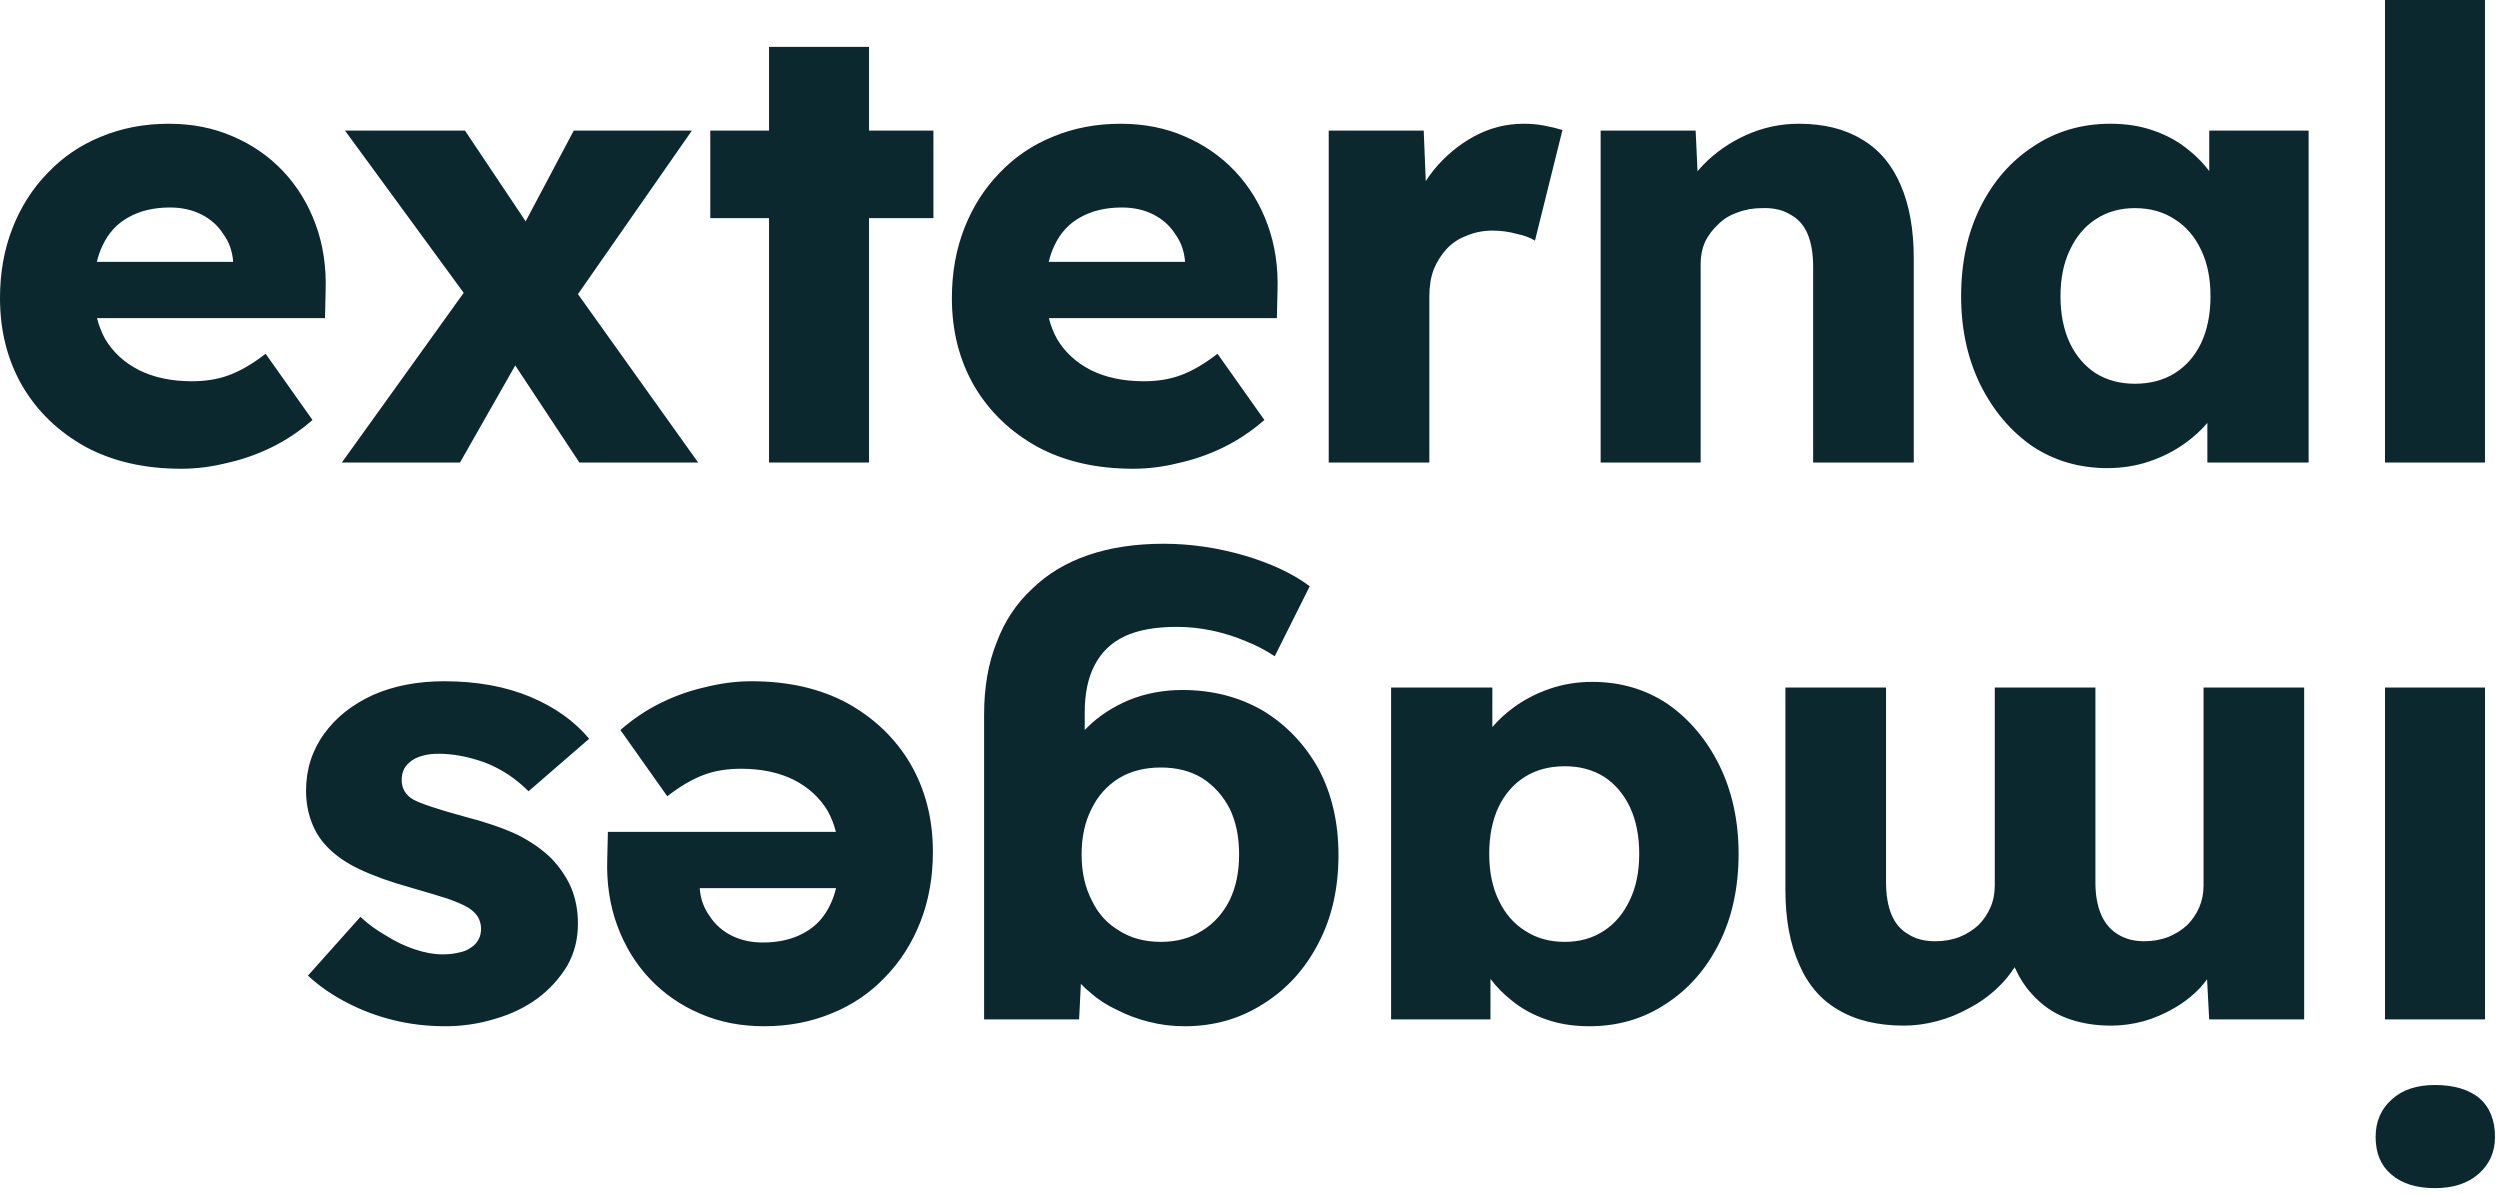 <svg xmlns="http://www.w3.org/2000/svg" width="400" height="191" viewBox="0 0 400 191" fill="none"><path d="M389.6 173.6C392.6 173.6 394.967 174.299 396.7 175.699C398.367 177.166 399.2 179.233 399.2 181.899C399.2 184.299 398.333 186.266 396.6 187.8C394.866 189.333 392.533 190.1 389.6 190.1C386.6 190.1 384.266 189.366 382.6 187.899C380.933 186.499 380.1 184.499 380.1 181.899C380.1 179.433 380.967 177.433 382.7 175.899C384.367 174.366 386.667 173.6 389.6 173.6ZM71.068 109C76.268 109 80.869 109.833 84.869 111.5C88.802 113.167 91.935 115.399 94.269 118.199L84.568 126.6C82.502 124.533 80.168 123 77.568 122C74.969 121.067 72.502 120.6 70.169 120.6C69.236 120.6 68.402 120.699 67.669 120.899C66.936 121.099 66.336 121.366 65.869 121.699C65.336 122.099 64.936 122.533 64.669 123C64.402 123.533 64.269 124.133 64.269 124.8C64.269 126.133 64.869 127.166 66.068 127.899C66.668 128.233 67.668 128.633 69.068 129.1C70.468 129.566 72.269 130.099 74.469 130.699C77.602 131.499 80.336 132.433 82.669 133.5C84.935 134.633 86.802 135.933 88.269 137.399C89.602 138.799 90.636 140.333 91.369 142C92.102 143.733 92.469 145.667 92.469 147.8C92.469 150.266 91.902 152.5 90.769 154.5C89.569 156.5 88.001 158.233 86.068 159.699C84.068 161.166 81.802 162.267 79.269 163C76.669 163.8 74.002 164.199 71.269 164.199C68.335 164.199 65.536 163.866 62.869 163.199C60.203 162.533 57.735 161.599 55.469 160.399C53.135 159.199 51.069 157.766 49.269 156.1L57.669 146.699C58.869 147.832 60.235 148.833 61.769 149.699C63.235 150.633 64.769 151.366 66.369 151.899C67.969 152.433 69.435 152.699 70.769 152.699C71.769 152.699 72.669 152.599 73.469 152.399C74.202 152.266 74.836 152 75.369 151.6C75.902 151.266 76.302 150.833 76.568 150.3C76.835 149.833 76.969 149.266 76.969 148.6C76.969 147.933 76.802 147.299 76.469 146.699C76.069 146.099 75.536 145.599 74.869 145.199C74.203 144.799 73.135 144.333 71.669 143.8C70.202 143.333 68.202 142.733 65.669 142C62.536 141.133 59.835 140.166 57.568 139.1C55.302 138.033 53.502 136.766 52.169 135.3C51.102 134.167 50.302 132.833 49.769 131.3C49.235 129.833 48.969 128.233 48.969 126.5C48.969 123.1 49.936 120.066 51.869 117.399C53.736 114.8 56.336 112.733 59.669 111.199C63.002 109.733 66.802 109 71.068 109ZM120.263 109C126.129 109 131.229 110.167 135.562 112.5C139.896 114.9 143.262 118.133 145.662 122.199C148.062 126.333 149.263 131.033 149.263 136.3C149.263 140.366 148.596 144.1 147.263 147.5C145.929 150.9 144.062 153.833 141.662 156.3C139.262 158.833 136.429 160.766 133.162 162.1C129.829 163.499 126.196 164.199 122.263 164.199C118.529 164.199 115.129 163.533 112.062 162.199C108.929 160.866 106.229 158.999 103.963 156.6C101.696 154.2 99.963 151.366 98.763 148.1C97.563 144.833 97.029 141.266 97.162 137.399L97.263 133.1H133.744C133.446 131.921 133.02 130.821 132.463 129.8C131.196 127.667 129.396 126 127.062 124.8C124.662 123.6 121.829 123 118.562 123C116.296 123 114.296 123.333 112.562 124C110.763 124.667 108.829 125.8 106.763 127.399L99.263 116.8C101.329 115 103.529 113.533 105.862 112.399C108.196 111.266 110.596 110.433 113.062 109.899C115.462 109.299 117.863 109 120.263 109ZM186.157 87C190.49 87 194.824 87.633 199.157 88.899C203.424 90.166 206.89 91.8 209.557 93.8L203.957 105C202.557 104.067 201.024 103.266 199.357 102.6C197.624 101.866 195.824 101.299 193.957 100.899C192.09 100.499 190.19 100.3 188.257 100.3C184.857 100.3 182.09 100.8 179.957 101.8C177.824 102.8 176.224 104.333 175.157 106.399C174.091 108.399 173.557 110.933 173.557 114V116.801C173.686 116.666 173.82 116.532 173.957 116.399C175.757 114.599 177.991 113.133 180.657 112C183.324 110.933 186.157 110.399 189.157 110.399C193.957 110.399 198.257 111.499 202.057 113.699C205.79 115.966 208.757 119.067 210.957 123C213.09 127 214.157 131.6 214.157 136.8C214.157 142.133 213.09 146.833 210.957 150.899C208.824 155.033 205.891 158.266 202.157 160.6C198.424 163 194.223 164.199 189.557 164.199C187.557 164.199 185.657 163.967 183.857 163.5C181.991 163.033 180.29 162.4 178.757 161.6C177.157 160.866 175.757 159.966 174.557 158.899C173.958 158.427 173.42 157.93 172.94 157.412L172.657 163.1H157.457V114.3C157.457 109.967 158.124 106.133 159.457 102.8C160.724 99.4 162.624 96.533 165.157 94.199C167.624 91.799 170.624 90 174.157 88.8C177.691 87.6 181.691 87 186.157 87ZM254.775 109.1C259.242 109.1 263.242 110.266 266.775 112.6C270.242 115 273.009 118.266 275.075 122.399C277.142 126.599 278.175 131.333 278.175 136.6C278.175 142 277.142 146.766 275.075 150.899C273.009 155.033 270.175 158.266 266.575 160.6C262.975 163 258.875 164.199 254.275 164.199C251.742 164.199 249.442 163.833 247.375 163.1C245.242 162.366 243.375 161.333 241.775 160C240.535 159.018 239.435 157.895 238.475 156.632V163.1H222.575V110H238.775V116.328C239.764 115.177 240.897 114.133 242.175 113.199C243.908 111.933 245.841 110.933 247.975 110.199C250.108 109.466 252.375 109.1 254.775 109.1ZM301.767 141.1C301.767 143.233 302.066 144.999 302.666 146.399C303.266 147.799 304.166 148.833 305.366 149.5C306.499 150.233 307.933 150.6 309.666 150.6C311.066 150.6 312.366 150.366 313.566 149.899C314.7 149.433 315.7 148.8 316.566 148C317.366 147.2 318 146.266 318.467 145.199C318.933 144.133 319.166 142.933 319.166 141.6V110H335.267V141.199C335.267 143.199 335.566 144.9 336.166 146.3C336.766 147.7 337.666 148.767 338.866 149.5C340.066 150.233 341.466 150.6 343.066 150.6C344.466 150.6 345.767 150.366 346.967 149.899C348.1 149.433 349.1 148.8 349.967 148C350.767 147.2 351.4 146.266 351.866 145.199C352.333 144.133 352.566 142.966 352.566 141.699V110H368.666V163.1H353.467L353.132 156.685C352.795 157.142 352.442 157.582 352.066 158C350.8 159.333 349.399 160.433 347.866 161.3C346.266 162.233 344.633 162.933 342.967 163.399C341.234 163.866 339.5 164.1 337.767 164.1C335.167 164.1 332.799 163.699 330.666 162.899C328.533 162.099 326.666 160.8 325.066 159C324.014 157.859 323.106 156.444 322.342 154.755C321.589 155.936 320.699 157.019 319.666 158C318.266 159.333 316.733 160.433 315.066 161.3C313.4 162.233 311.666 162.933 309.866 163.399C308.066 163.866 306.333 164.1 304.666 164.1C300.466 164.1 296.966 163.266 294.166 161.6C291.366 160 289.266 157.566 287.866 154.3C286.4 151.033 285.666 147.066 285.666 142.399V110H301.767V141.1ZM397.6 163.1H381.6V110H397.6V163.1ZM111.963 142.199C112.096 143.866 112.629 145.333 113.562 146.6C114.429 147.933 115.596 148.966 117.062 149.699C118.529 150.433 120.196 150.8 122.062 150.8C124.663 150.8 126.896 150.266 128.763 149.199C130.563 148.199 131.929 146.699 132.862 144.699C133.243 143.91 133.545 143.044 133.771 142.1H111.963V142.199ZM185.757 122.8C183.157 122.8 180.923 123.367 179.057 124.5C177.124 125.7 175.657 127.333 174.657 129.399C173.591 131.466 173.057 133.899 173.057 136.699C173.057 139.499 173.591 141.933 174.657 144C175.657 146.133 177.124 147.766 179.057 148.899C180.923 150.099 183.157 150.699 185.757 150.699C188.29 150.699 190.491 150.099 192.357 148.899C194.224 147.766 195.69 146.133 196.757 144C197.757 141.933 198.257 139.499 198.257 136.699C198.257 133.899 197.757 131.466 196.757 129.399C195.69 127.333 194.224 125.7 192.357 124.5C190.491 123.367 188.29 122.8 185.757 122.8ZM250.375 122.6C247.908 122.6 245.775 123.166 243.975 124.3C242.175 125.433 240.775 127.033 239.775 129.1C238.775 131.233 238.275 133.733 238.275 136.6C238.275 139.466 238.775 141.933 239.775 144C240.775 146.133 242.175 147.766 243.975 148.899C245.775 150.099 247.908 150.699 250.375 150.699C252.775 150.699 254.875 150.099 256.675 148.899C258.408 147.766 259.775 146.133 260.775 144C261.775 141.933 262.275 139.466 262.275 136.6C262.275 133.733 261.775 131.233 260.775 129.1C259.775 127.033 258.408 125.433 256.675 124.3C254.875 123.166 252.775 122.6 250.375 122.6ZM27 19.8C30.733 19.8 34.133 20.466 37.2 21.8C40.333 23.133 43.033 25 45.3 27.399C47.566 29.799 49.3 32.633 50.5 35.899C51.7 39.166 52.233 42.733 52.1 46.6L52 50.899H15.519C15.817 52.078 16.243 53.178 16.8 54.199C18.067 56.333 19.867 57.999 22.2 59.199C24.6 60.399 27.433 61 30.7 61C32.967 61 34.967 60.667 36.7 60C38.5 59.333 40.433 58.2 42.5 56.6L50 67.199C47.933 68.999 45.734 70.466 43.4 71.6C41.067 72.733 38.667 73.566 36.2 74.1C33.8 74.7 31.4 75 29 75C23.134 75 18.034 73.833 13.7 71.5C9.367 69.1 6 65.866 3.6 61.8C1.2 57.666 0 52.966 0 47.699C3.21011e-05 43.633 0.667 39.899 2 36.499C3.333 33.099 5.2 30.166 7.6 27.699C10 25.166 12.833 23.233 16.1 21.899C19.433 20.499 23.067 19.8 27 19.8ZM179.301 19.8C183.034 19.8 186.434 20.466 189.501 21.8C192.634 23.133 195.334 25 197.601 27.399C199.867 29.799 201.601 32.633 202.801 35.899C204.001 39.166 204.534 42.733 204.4 46.6L204.301 50.899H167.819C168.118 52.078 168.544 53.178 169.101 54.199C170.367 56.333 172.168 57.999 174.501 59.199C176.901 60.399 179.734 61 183.001 61C185.268 61 187.268 60.667 189.001 60C190.801 59.333 192.734 58.2 194.801 56.6L202.301 67.199C200.234 68.999 198.034 70.466 195.701 71.6C193.368 72.733 190.968 73.566 188.501 74.1C186.101 74.7 183.701 75 181.301 75C175.434 75 170.334 73.833 166.001 71.5C161.668 69.1 158.3 65.867 155.9 61.8C153.5 57.666 152.301 52.966 152.301 47.699C152.301 43.633 152.967 39.899 154.301 36.499C155.634 33.099 157.501 30.166 159.9 27.699C162.3 25.166 165.134 23.233 168.4 21.899C171.734 20.499 175.367 19.8 179.301 19.8ZM337.679 19.8C340.212 19.8 342.512 20.166 344.579 20.899C346.712 21.633 348.579 22.667 350.179 24C351.419 24.982 352.519 26.104 353.479 27.366V20.899H369.379V74H353.179V67.669C352.19 68.821 351.058 69.865 349.779 70.8C348.046 72.067 346.112 73.067 343.979 73.8C341.845 74.533 339.579 74.899 337.179 74.899C332.712 74.899 328.712 73.733 325.179 71.399C321.712 68.999 318.946 65.733 316.879 61.6C314.812 57.4 313.779 52.666 313.779 47.399C313.779 41.999 314.812 37.233 316.879 33.1C318.946 28.966 321.779 25.733 325.379 23.399C328.979 21 333.079 19.8 337.679 19.8ZM84.105 35.411L91.801 20.899H110.701L92.473 47.062L111.701 74H92.701L82.439 58.472L73.601 74H54.701L74.192 46.855L55.201 20.899H74.4L84.105 35.411ZM139.045 20.899H149.346V34.899H139.045V74H123.045V34.899H113.646V20.899H123.045V7.499H139.045V20.899ZM243.795 19.8C244.995 19.8 246.095 19.9 247.095 20.1C248.161 20.3 249.128 20.533 249.994 20.8L245.595 38.5C244.861 38.033 243.861 37.666 242.595 37.399C241.395 37.066 240.128 36.899 238.795 36.899C237.328 36.899 235.961 37.166 234.694 37.699C233.428 38.166 232.361 38.867 231.494 39.8C230.628 40.733 229.928 41.833 229.395 43.1C228.928 44.366 228.694 45.8 228.694 47.399V74H212.595V20.899H227.795L228.121 28.982C228.513 28.369 228.938 27.774 229.395 27.199C231.261 24.933 233.428 23.133 235.895 21.8C238.361 20.466 240.995 19.8 243.795 19.8ZM287.803 19.8C291.803 19.8 295.169 20.633 297.902 22.3C300.636 23.9 302.703 26.333 304.103 29.6C305.502 32.8 306.202 36.733 306.202 41.399V74H290.103V42.699C290.103 40.566 289.802 38.799 289.202 37.399C288.602 35.999 287.669 34.966 286.402 34.3C285.202 33.566 283.702 33.233 281.902 33.3C280.502 33.3 279.202 33.533 278.002 34C276.802 34.4 275.769 35.033 274.902 35.899C274.036 36.699 273.336 37.633 272.803 38.699C272.336 39.766 272.103 40.933 272.103 42.199V74H256.103V20.899H271.303L271.604 27.402C271.887 27.062 272.186 26.727 272.502 26.399C274.435 24.399 276.736 22.8 279.402 21.6C282.069 20.4 284.869 19.8 287.803 19.8ZM397.597 74H381.597V0H397.597V74ZM341.579 33.3C339.179 33.3 337.079 33.9 335.279 35.1C333.546 36.233 332.179 37.867 331.179 40C330.179 42.066 329.679 44.533 329.679 47.399C329.679 50.266 330.179 52.766 331.179 54.899C332.179 56.966 333.546 58.566 335.279 59.699C337.079 60.833 339.179 61.399 341.579 61.399C344.046 61.399 346.179 60.833 347.979 59.699C349.779 58.566 351.179 56.966 352.179 54.899C353.179 52.766 353.679 50.266 353.679 47.399C353.679 44.533 353.179 42.067 352.179 40C351.179 37.867 349.779 36.233 347.979 35.1C346.179 33.9 344.046 33.3 341.579 33.3ZM27.2 33.199C24.6 33.199 22.367 33.733 20.5 34.8C18.7 35.8 17.334 37.3 16.4 39.3C16.02 40.089 15.718 40.955 15.492 41.899H37.3V41.8C37.166 40.133 36.633 38.666 35.7 37.399C34.834 36.066 33.667 35.033 32.2 34.3C30.734 33.566 29.067 33.199 27.2 33.199ZM179.501 33.199C176.901 33.199 174.667 33.733 172.801 34.8C171.001 35.8 169.634 37.3 168.701 39.3C168.32 40.089 168.018 40.955 167.793 41.899H189.601V41.8C189.467 40.133 188.934 38.666 188.001 37.399C187.134 36.066 185.968 35.033 184.501 34.3C183.034 33.566 181.368 33.199 179.501 33.199Z" fill="#0A282D"></path></svg>